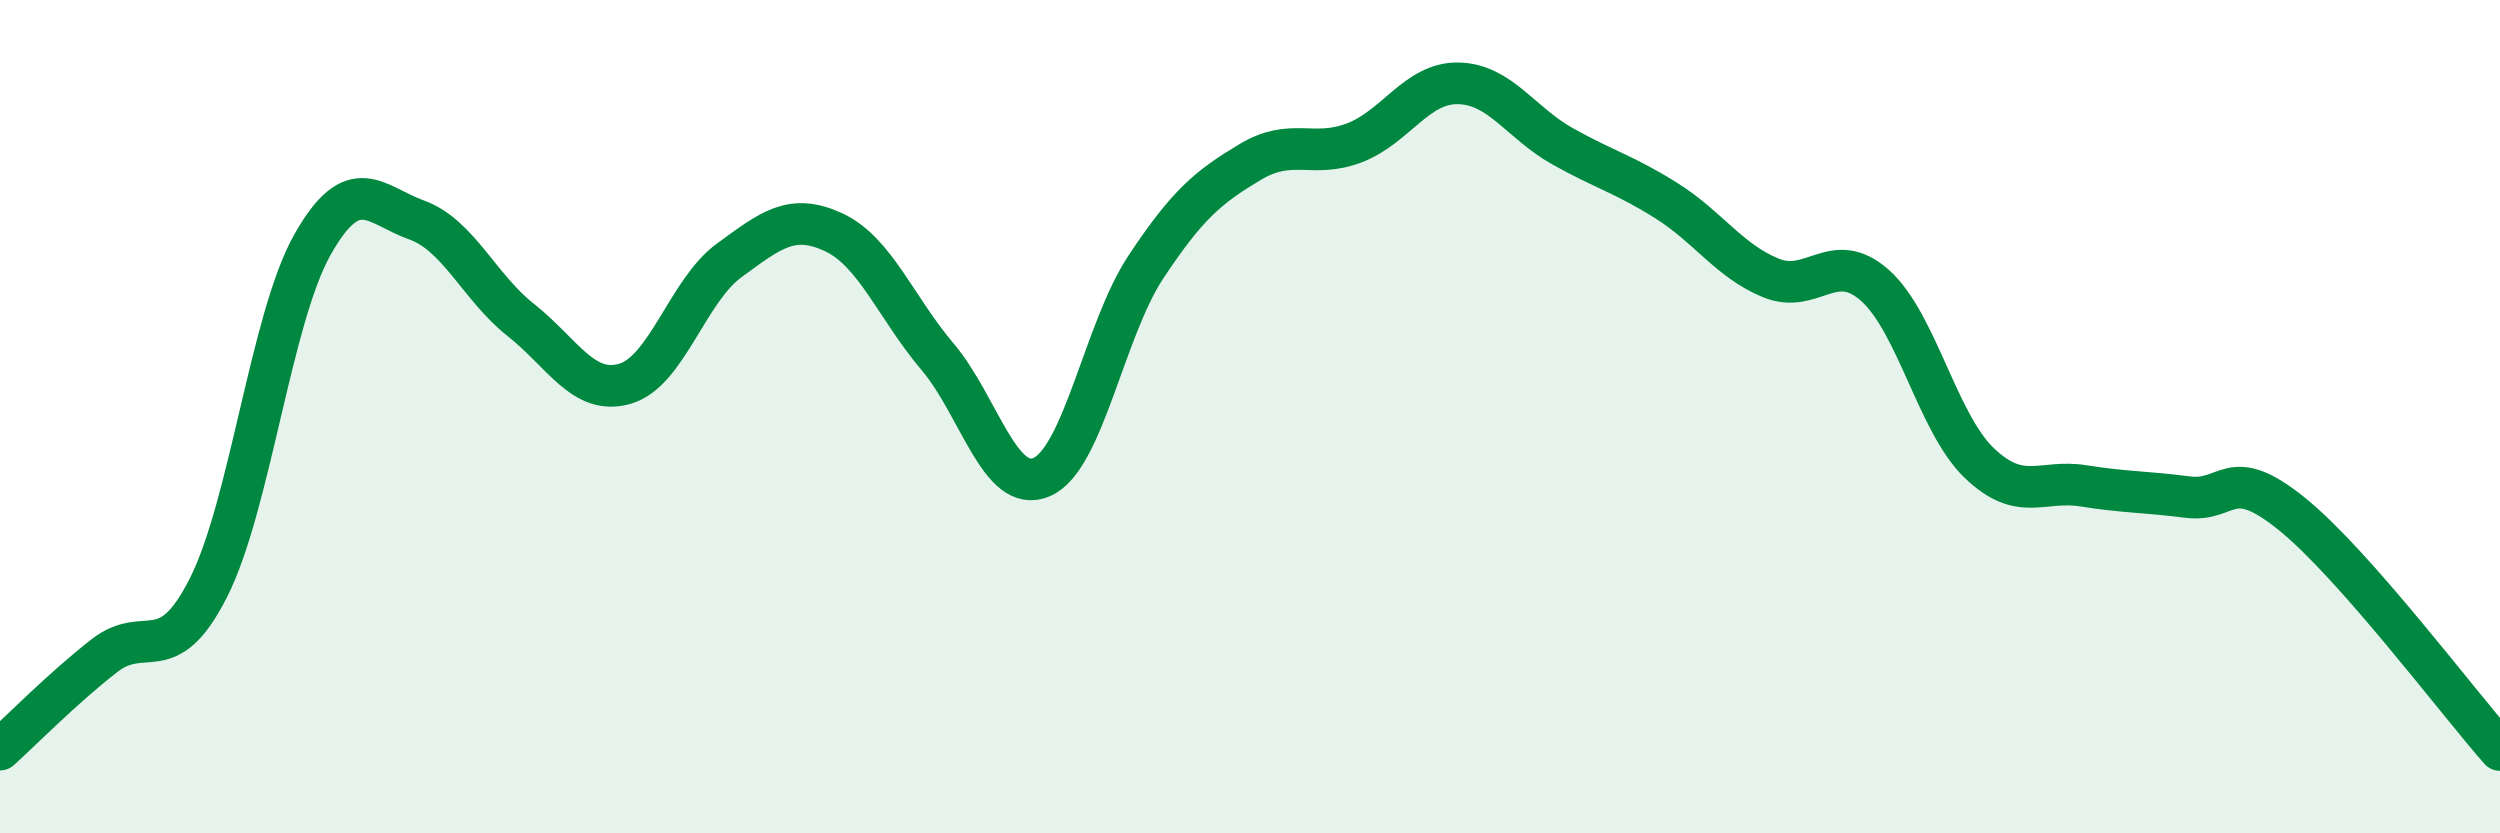 
    <svg width="60" height="20" viewBox="0 0 60 20" xmlns="http://www.w3.org/2000/svg">
      <path
        d="M 0,17.99 C 0.5,17.54 1.5,16.52 2.5,15.74 C 3.5,14.96 4,16.08 5,14.11 C 6,12.14 6.5,7.64 7.5,5.87 C 8.5,4.1 9,4.92 10,5.28 C 11,5.64 11.5,6.89 12.5,7.68 C 13.5,8.47 14,9.5 15,9.21 C 16,8.92 16.5,6.98 17.5,6.25 C 18.5,5.52 19,5.11 20,5.57 C 21,6.03 21.5,7.38 22.5,8.56 C 23.5,9.74 24,11.88 25,11.45 C 26,11.02 26.5,7.92 27.5,6.41 C 28.5,4.9 29,4.49 30,3.89 C 31,3.29 31.5,3.81 32.5,3.43 C 33.5,3.05 34,1.98 35,2 C 36,2.02 36.5,2.95 37.5,3.51 C 38.5,4.07 39,4.19 40,4.82 C 41,5.45 41.5,6.26 42.5,6.67 C 43.5,7.08 44,5.96 45,6.85 C 46,7.74 46.5,10.15 47.5,11.11 C 48.5,12.07 49,11.5 50,11.66 C 51,11.82 51.5,11.8 52.5,11.93 C 53.5,12.06 53.5,11.12 55,12.33 C 56.5,13.54 59,16.87 60,18L60 20L0 20Z"
        fill="#008740"
        opacity="0.1"
        stroke-linecap="round"
        stroke-linejoin="round"
      />
      <path
        d="M 0,17.99 C 0.5,17.54 1.5,16.52 2.5,15.74 C 3.5,14.96 4,16.08 5,14.11 C 6,12.14 6.5,7.64 7.5,5.87 C 8.5,4.1 9,4.92 10,5.28 C 11,5.64 11.5,6.89 12.5,7.68 C 13.5,8.47 14,9.5 15,9.21 C 16,8.92 16.5,6.98 17.5,6.25 C 18.5,5.52 19,5.11 20,5.57 C 21,6.03 21.5,7.38 22.5,8.56 C 23.5,9.74 24,11.88 25,11.45 C 26,11.02 26.5,7.92 27.5,6.41 C 28.5,4.9 29,4.49 30,3.89 C 31,3.29 31.5,3.81 32.5,3.43 C 33.5,3.05 34,1.98 35,2 C 36,2.02 36.5,2.95 37.5,3.51 C 38.5,4.07 39,4.19 40,4.82 C 41,5.45 41.5,6.26 42.5,6.67 C 43.5,7.08 44,5.96 45,6.85 C 46,7.74 46.5,10.15 47.5,11.11 C 48.5,12.07 49,11.5 50,11.66 C 51,11.82 51.5,11.8 52.5,11.93 C 53.5,12.06 53.5,11.12 55,12.33 C 56.5,13.54 59,16.87 60,18"
        stroke="#008740"
        stroke-width="1"
        fill="none"
        stroke-linecap="round"
        stroke-linejoin="round"
      />
    </svg>
  